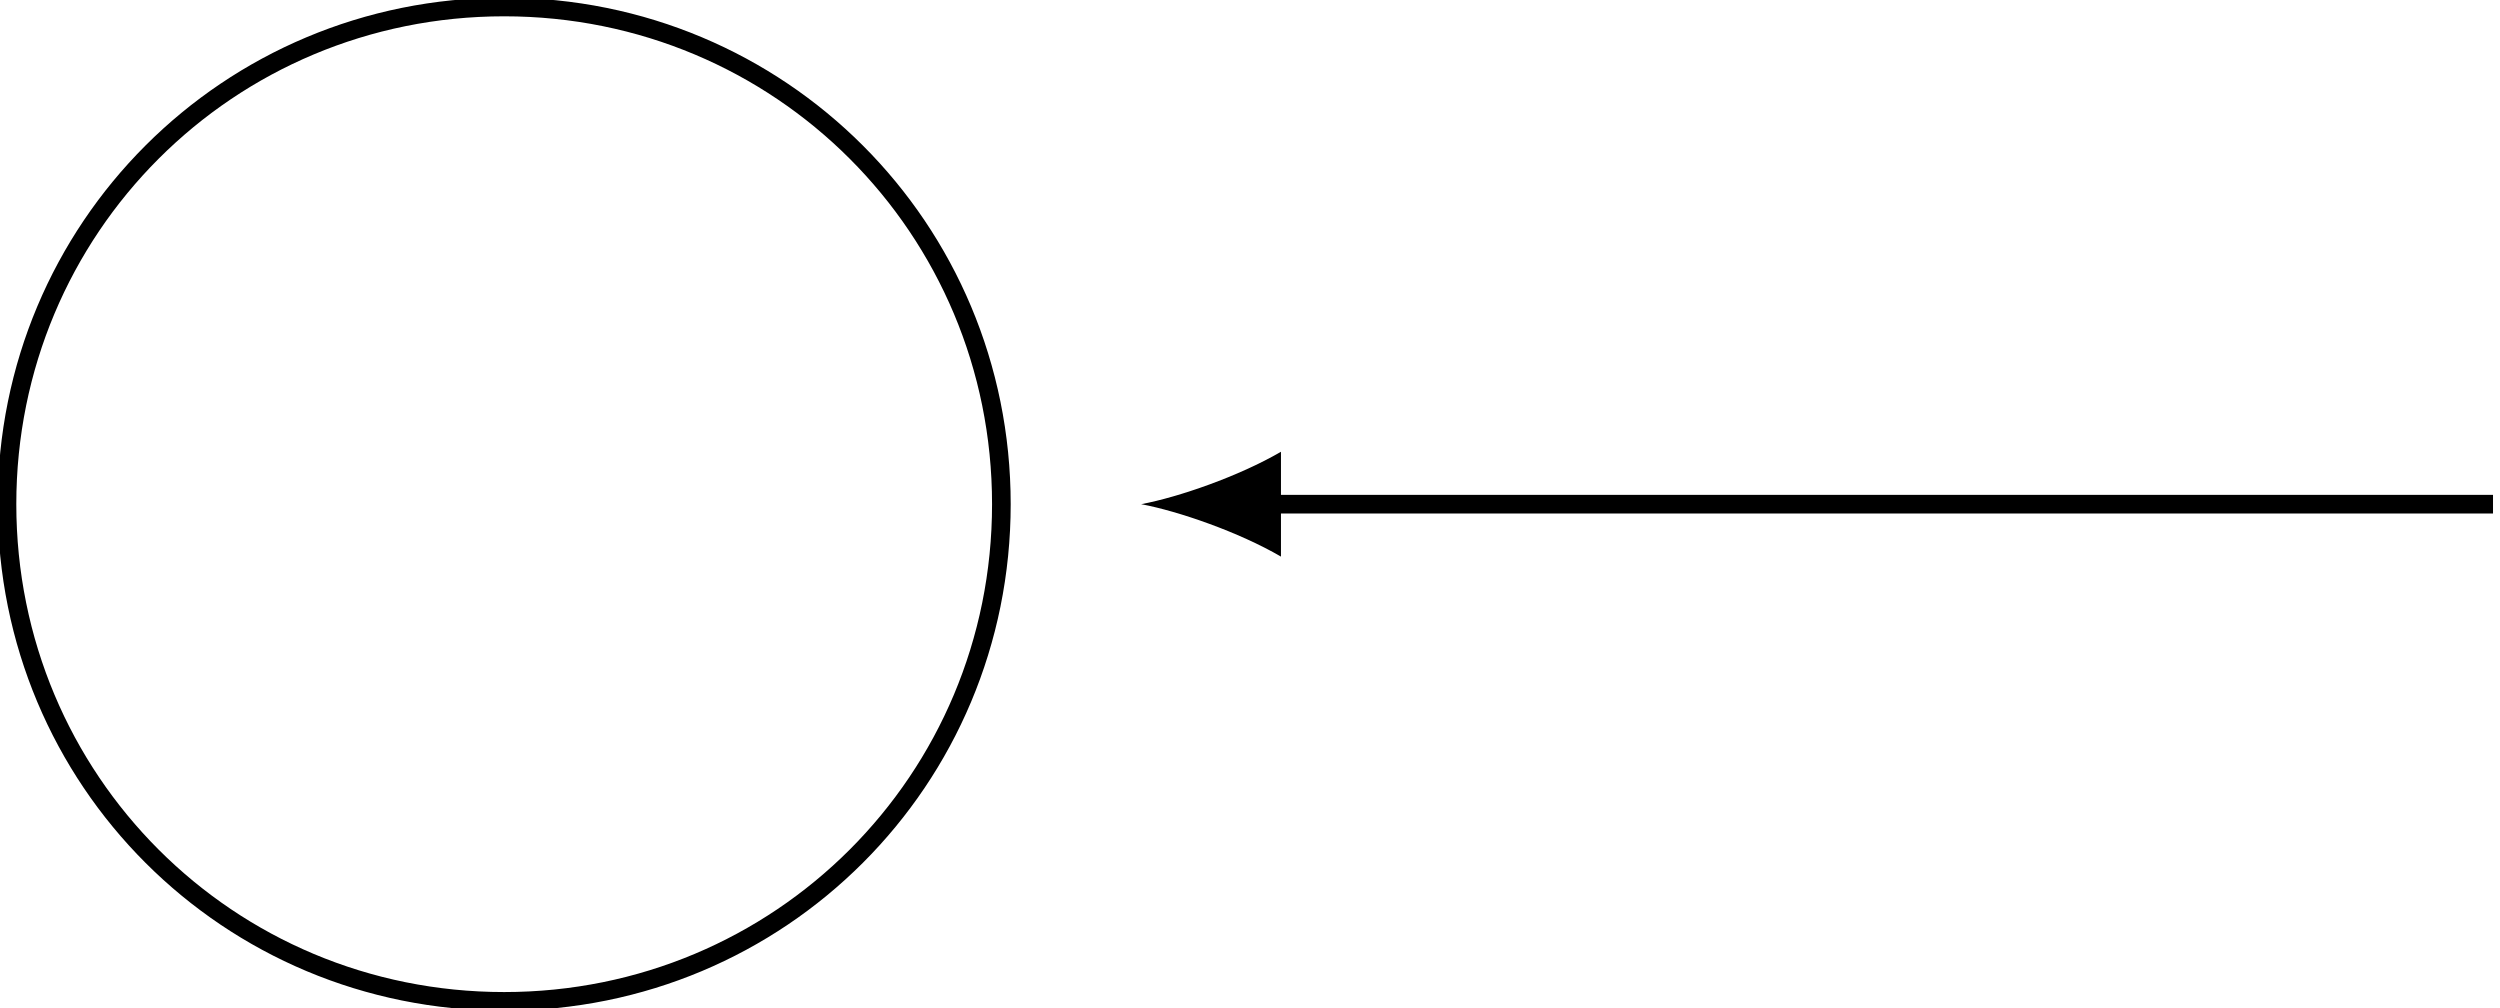<svg xmlns="http://www.w3.org/2000/svg" xmlns:xlink="http://www.w3.org/1999/xlink" width="71.532pt" height="28.853pt" viewBox="-14.426 -14.426 71.532 28.853 "> 
<g transform="translate(0, 14.426 ) scale(1,-1) translate(0,14.426 )"> 
            <g> 
 <g stroke="rgb(0.0%,0.0%,0.0%)"> 
 <g fill="rgb(0.0%,0.0%,0.0%)"> 
 <g stroke-width="0.4pt"> 
 <g> 
 </g> 
 <path d=" M  14.226 0.0 C  14.226 7.896 7.896 14.226 0.0 14.226 C  -7.896 14.226 -14.226 7.896 -14.226 0.0 C  -14.226 -7.896 -7.896 -14.226 0.0 -14.226 C  7.896 -14.226 14.226 -7.896 14.226 0.0 Z M  0.0 0.0  " style="fill:none"/> 
 <path d=" M  21.826 0.0 L  56.906 0.0  " style="fill:none"/> 
 <g> 
 <g transform="matrix(-1.0,0.0,0.0,-1.0,21.826,0.0)"> 
 <g> 
 <path d=" M  3.6 0.0 C  2.533 0.2 0.8 0.8 -0.4 1.5 L  -0.4 -1.5 C  0.8 -0.8 2.533 -0.2 3.6 0.0  " style="stroke:none"/> 
 </g> 
 </g> 
 </g> 
 </g> 
 </g> 
 </g> 
 </g> 
 
                     </g> 
</svg> 
